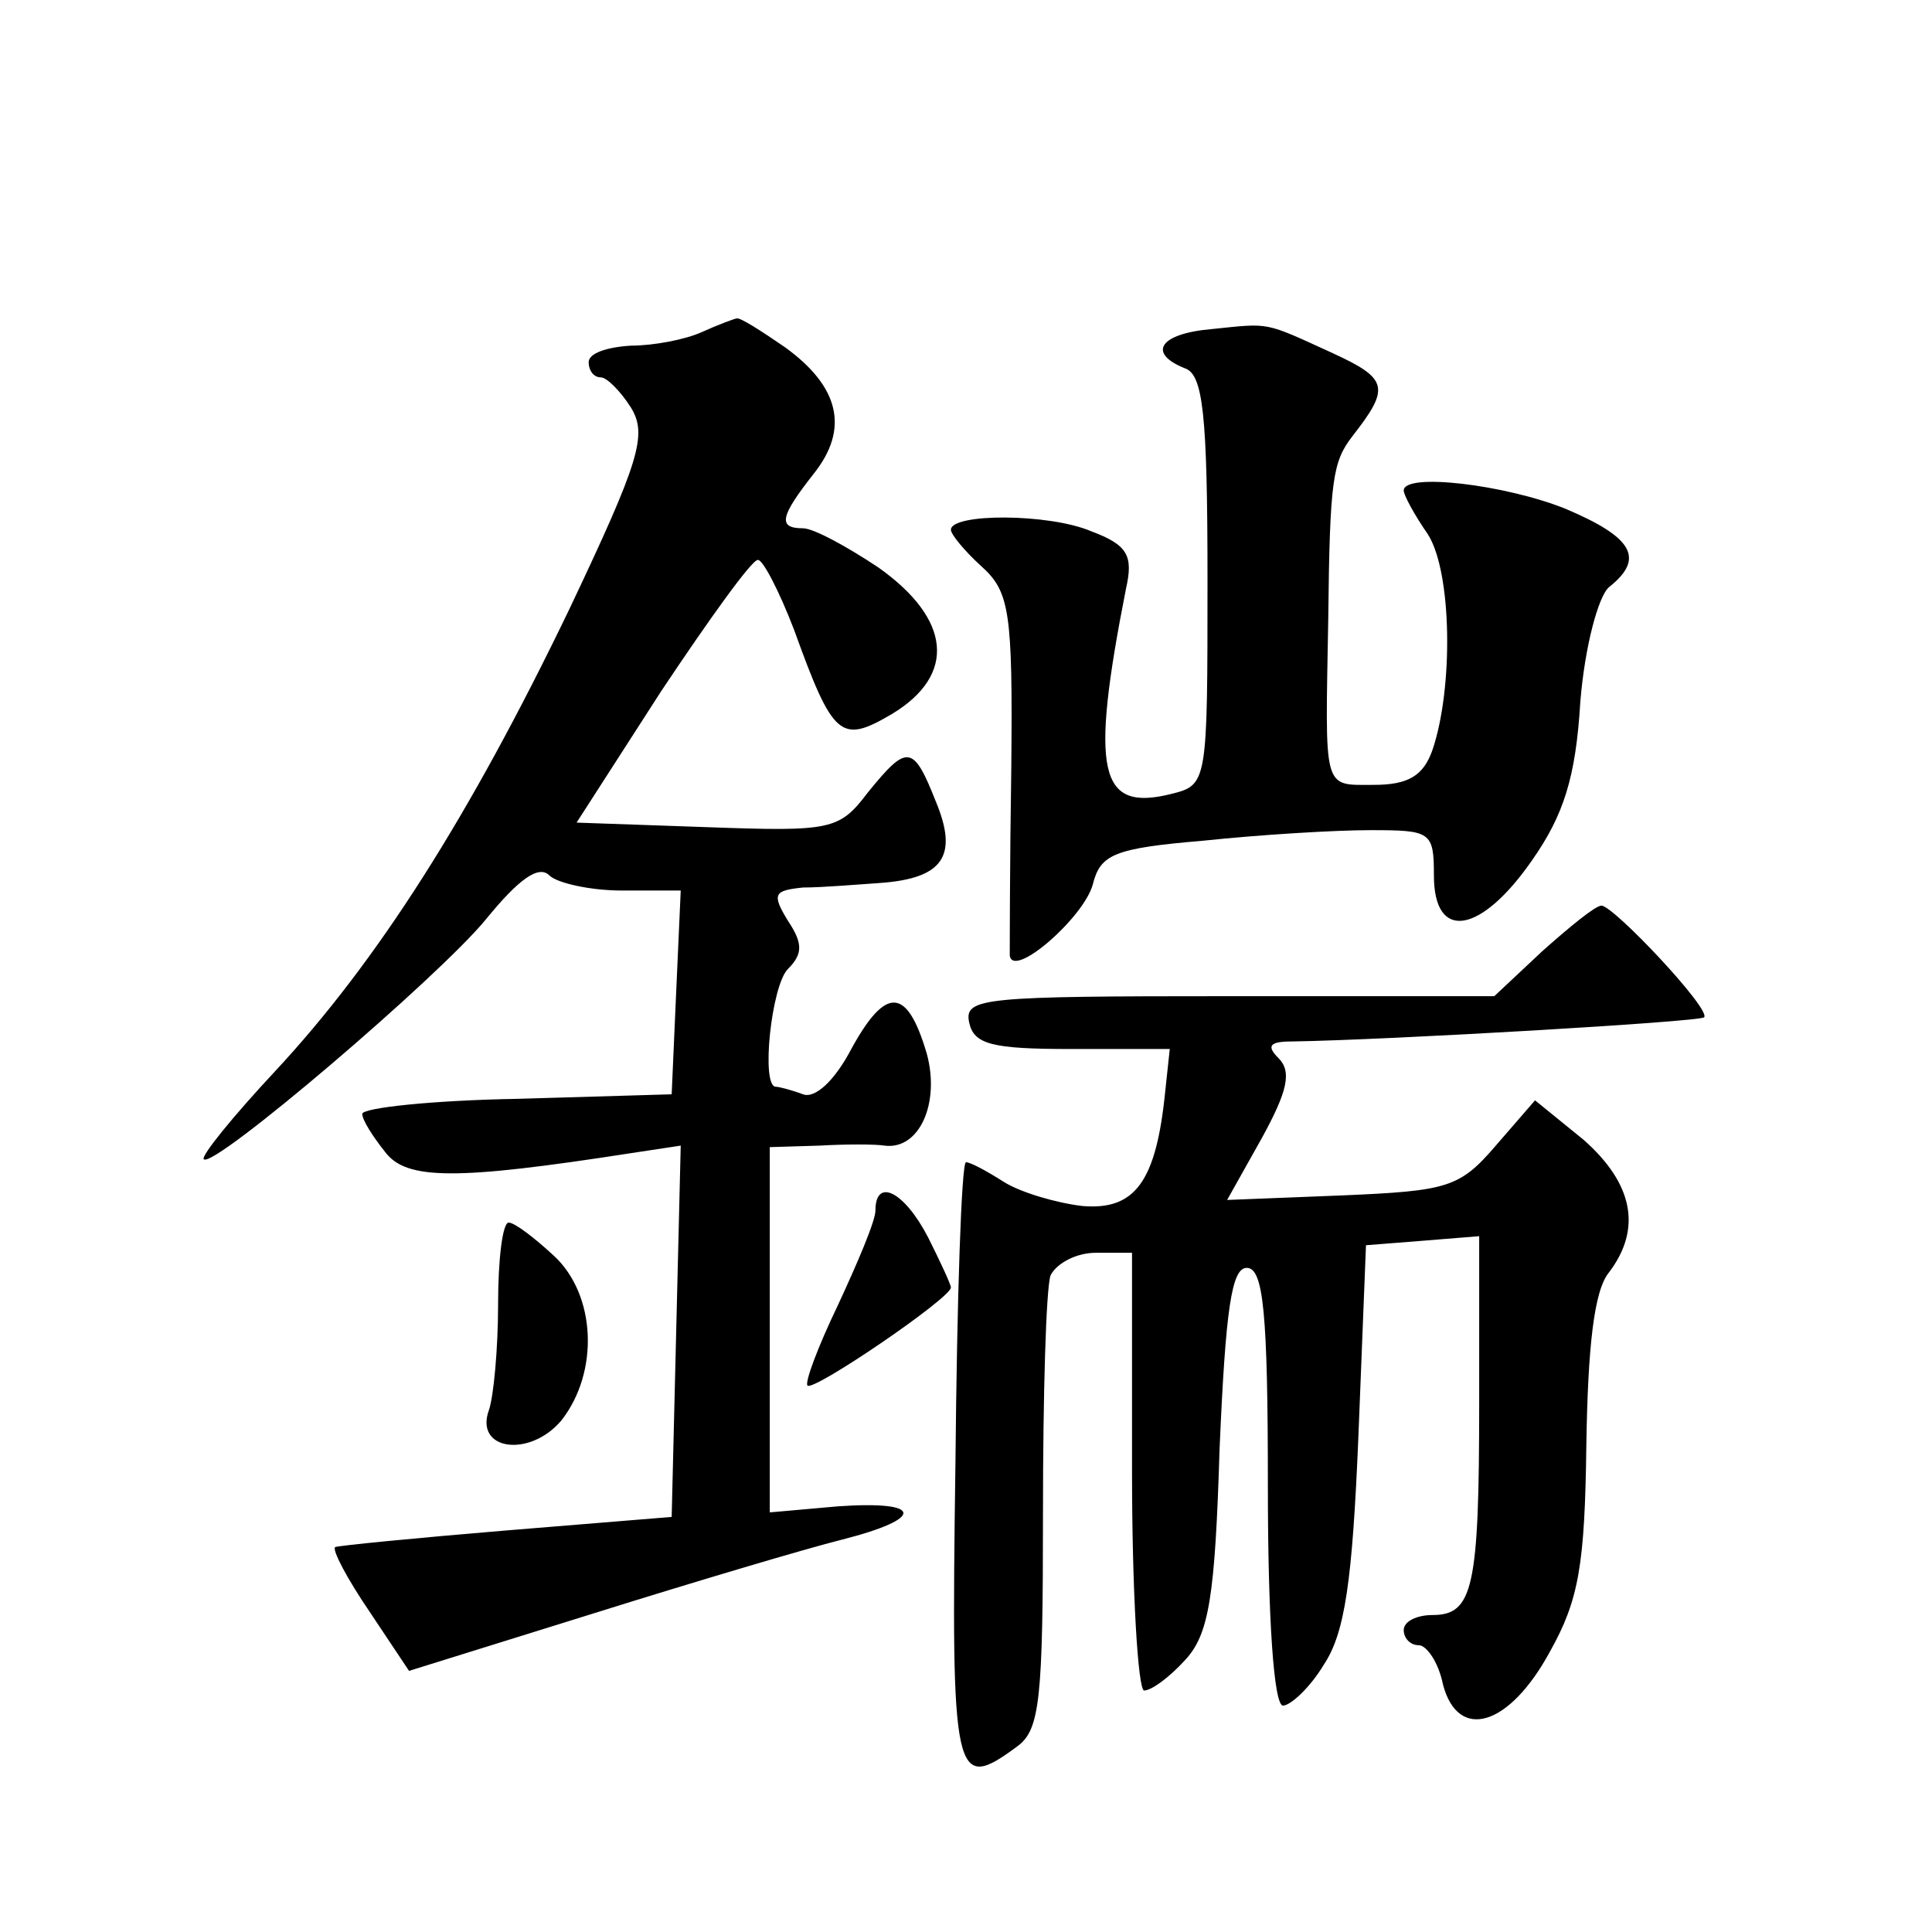 <?xml version="1.0" standalone="no"?>
<!DOCTYPE svg PUBLIC "-//W3C//DTD SVG 20010904//EN"
 "http://www.w3.org/TR/2001/REC-SVG-20010904/DTD/svg10.dtd">
<svg version="1.0" xmlns="http://www.w3.org/2000/svg"
 width="128pt" height="128pt" viewBox="0 0 128 128"
 preserveAspectRatio="xMidYMid meet">
<g transform="translate(0,128) scale(0.1,-0.1)"
fill="#0" stroke="none">
<path d="M465 1060 c-11 -5 -32 -9 -47 -9 -16 -1 -28 -5 -28 -11 0 -5 3 -10 8 -10
4 0 13 -9 20 -20 11 -18 6 -35 -41 -134 -66 -137 -127 -233 -195 -306 -28 -30 -49
-56 -47 -58 6 -7 156 121 187 159 22 27 35 36 42 29 5 -5 27 -10 48 -10 l39 0 -3
-67 -3 -68 -102 -3 c-57 -1 -103 -6 -103 -10 0 -4 7 -15 15 -25 14 -19 47 -19 163
-1 l33 5 -3 -123 -3 -123 -110 -9 c-60 -5 -111 -10 -113 -11 -2 -2 8 -21 23 -43
l26 -39 122 38 c67 21 141 43 165 49 55 14 54 26 -3 22 l-45 -4 0 121 0 121 33
1 c17 1 37 1 43 0 23 -3 37 28 28 61 -13 44 -27 45 -50 3 -11 -21 -24 -33 -32 -30
-8 3 -16 5 -18 5 -10 0 -3 67 8 78 10 10 10 17 0 32 -11 18 -9 20 10 22 13 0 36
2 51 3 42 3 52 18 37 54 -15 38 -19 38 -45 6 -19 -25 -24 -26 -107 -23 l-86 3 56
87 c32 48 60 87 64 87 3 1 14 -20 24 -46 26 -72 31 -76 65 -56 43 26 39 63 -9 97
-21 14 -43 26 -50 26 -17 0 -15 8 7 36 24 30 17 58 -19 84 -16 11 -30 20 -32 19
-1 0 -12 -4 -23 -9z M803 1062 c-35 -3 -43 -16 -18 -26 12 -4 15 -30 15 -140 0
-135 0 -136 -24 -142 -48 -12 -54 14 -30 136 5 22 1 29 -23 38 -28 12 -93 12 -93
1 0 -3 9 -14 20 -24 19 -17 21 -30 20 -134 -1 -64 -1 -119 -1 -124 2 -16 49 25
55 47 5 20 14 24 73 29 38 4 87 7 111 7 40 0 42 -1 42 -30 0 -44 31 -39 65 10 21
30 29 55 32 105 3 37 12 70 19 76 24 19 16 33 -29 52 -40 16 -107 24 -107 12 0
-3 7 -16 16 -29 16 -25 17 -102 3 -143 -6 -17 -16 -23 -39 -23 -34 0 -32 -5 -30
110 1 93 3 104 16 121 25 32 24 38 -13 55 -46 21 -41 20 -80 16z M1022 650 l-32
-30 -176 0 c-162 0 -175 -1 -172 -17 3 -15 15 -18 68 -18 l65 0 -3 -28 c-6 -60
-20 -79 -55 -76 -17 2 -41 9 -52 16 -11 7 -22 13 -25 13 -3 0 -6 -90 -7 -200 -3
-210 -1 -218 41 -187 15 11 17 31 17 154 0 79 2 149 5 158 4 8 17 15 30 15 l24
0 0 -145 c0 -80 4 -145 8 -145 5 0 17 9 27 20 16 17 20 42 23 140 4 93 8 120 18
120 11 0 14 -29 14 -145 0 -88 4 -145 10 -145 5 0 18 12 27 27 14 21 19 55 23 152
l5 126 38 3 37 3 0 -110 c0 -123 -4 -141 -31 -141 -10 0 -19 -4 -19 -10 0 -5 4
-10 10 -10 5 0 13 -11 16 -26 10 -38 44 -28 71 22 19 34 23 57 24 137 1 64 5 102
15 114 22 29 16 59 -17 88 l-32 26 -26 -30 c-24 -28 -32 -30 -102 -33 l-76 -3 23
41 c17 31 20 44 11 53 -8 8 -6 11 9 11 64 1 270 13 273 16 5 5 -60 74 -68 74 -4
0 -21 -14 -39 -30z M580 478 c0 -7 -12 -35 -25 -63 -13 -27 -22 -51 -20 -53 4 -4
95 58 95 65 0 2 -7 17 -15 33 -16 31 -35 40 -35 18z M330 416 c0 -30 -3 -61 -6
-70 -10 -27 27 -32 48 -7 25 32 23 83 -5 109 -13 12 -26 22 -30 22 -4 0 -7 -24
-7 -54z"/>
</g>
</svg>
